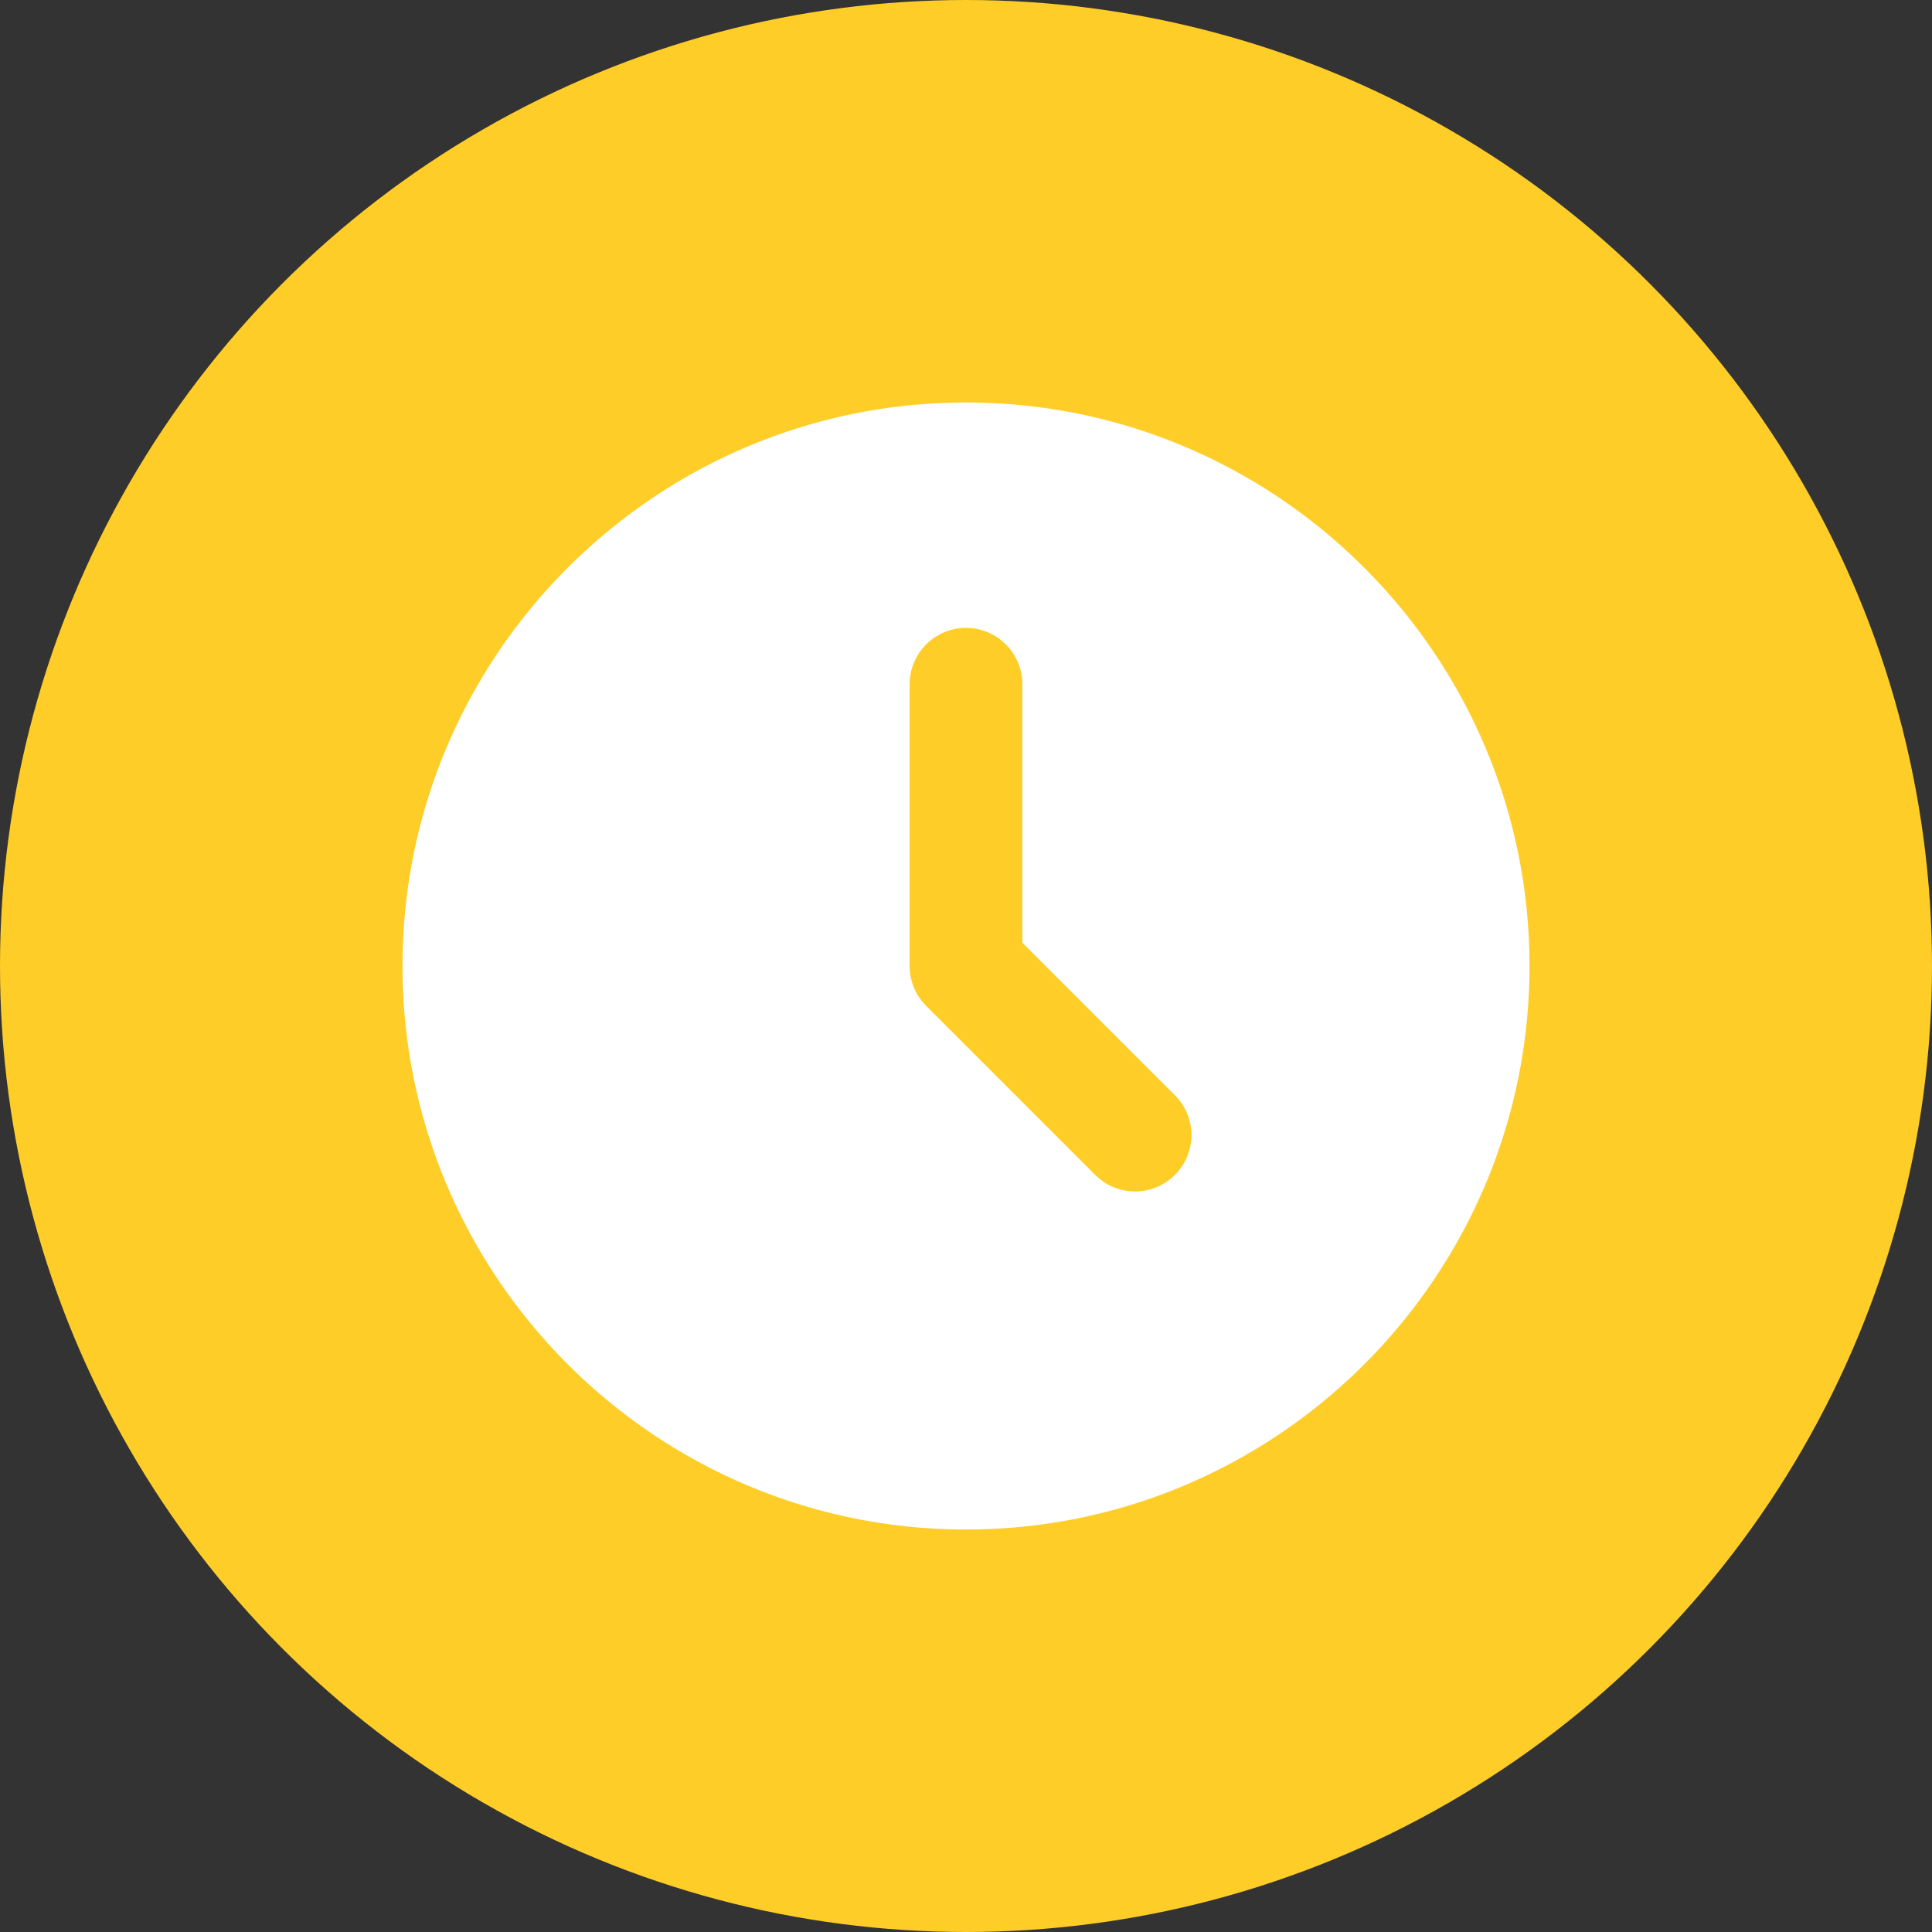 <svg xmlns="http://www.w3.org/2000/svg" version="1.1" xmlns:xlink="http://www.w3.org/1999/xlink" width="512" height="512" x="0" y="0" viewBox="0 0 24 24" style="enable-background:new 0 0 512 512" xml:space="preserve" class=""><rect x="0" y="0" width="24" height="24" fill="#333333" stroke="none"/><circle r="12" cx="12" cy="12" fill="#ffcd28" shape="circle"></circle><g transform="matrix(0.7,0,0,0.7,3.6,3.6)"><path d="M12 2C6.486 2 2 6.486 2 12s4.486 10 10 10 10-4.486 10-10S17.514 2 12 2zm3.707 13.707a.997.997 0 0 1-1.414 0l-3-3A.996.996 0 0 1 11 12V7a1 1 0 1 1 2 0v4.586l2.707 2.707a.999.999 0 0 1 0 1.414z" fill="#ffffff" opacity="1" data-original="#000000"></path></g></svg>